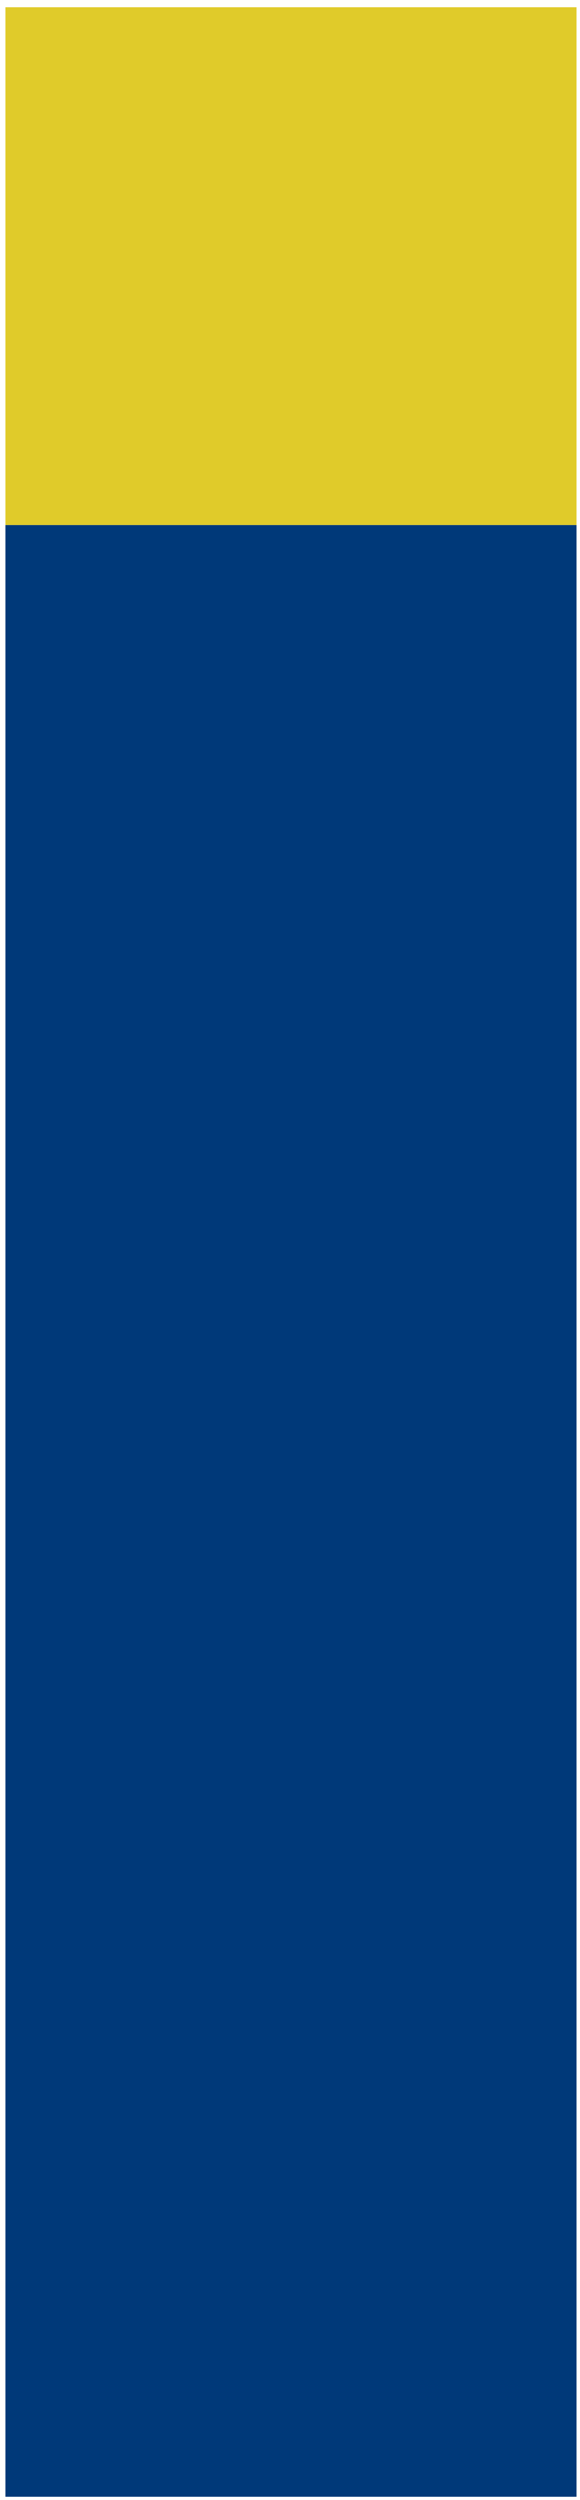 <svg width="65" height="280" viewBox="0 0 65 280" fill="none" xmlns="http://www.w3.org/2000/svg" preserveAspectRatio="none">
<path d="M64.609 58.801H0.609V279.631H64.609V58.801Z" fill="#003979"/>
<path d="M64.609 0.811H0.609V58.8H64.609V0.811Z" fill="#E0CB2A"/>
</svg>
